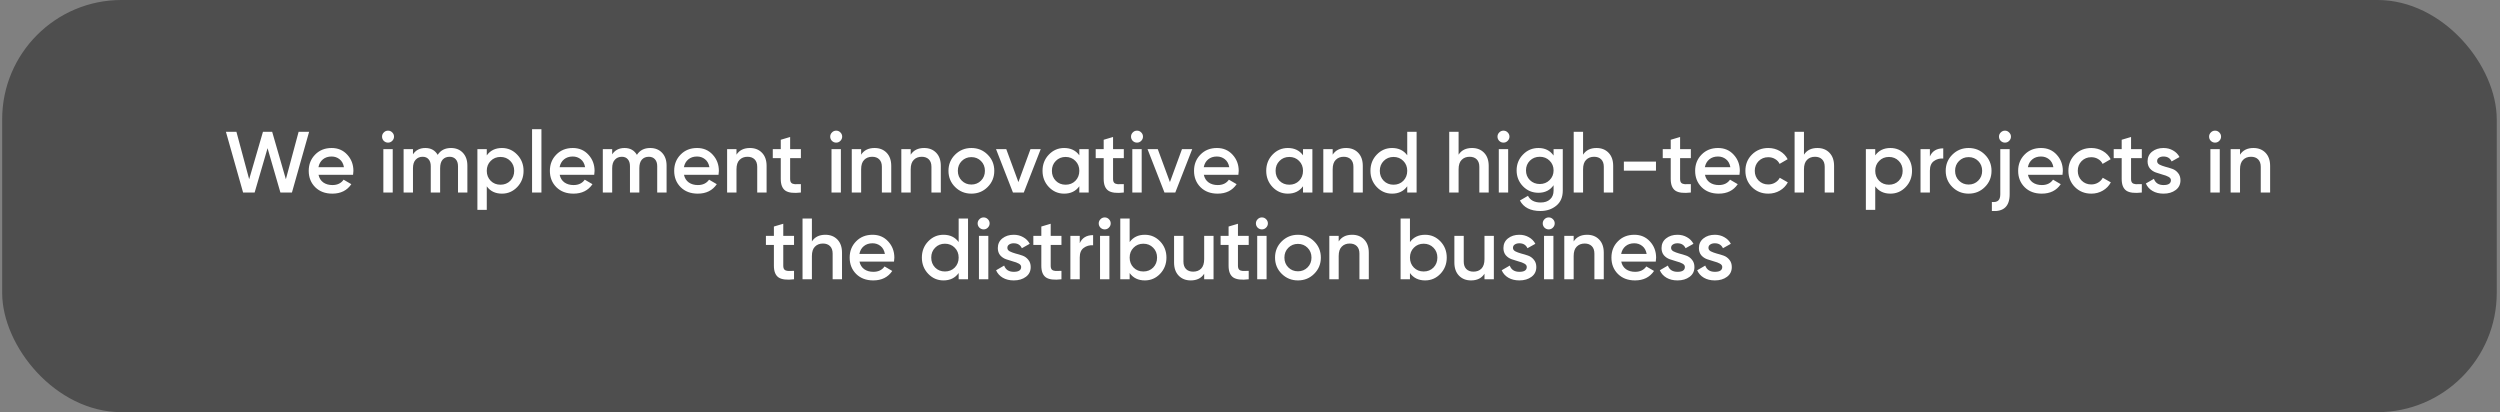 <?xml version="1.0" encoding="UTF-8"?> <svg xmlns="http://www.w3.org/2000/svg" width="461" height="76" viewBox="0 0 461 76" fill="none"><rect x="0" y="0" width="461" height="76" fill="#808080" stroke="none"/><rect x="0.4" width="460" height="76" rx="22" fill="#484848" fill-opacity="0.9"></rect><path d="M44.826 35.5L41.658 24.3H43.594L45.946 33.052L48.49 24.3H50.186L52.714 33.052L55.066 24.3H57.002L53.834 35.5H51.706L49.338 27.324L46.954 35.5H44.826ZM58.737 32.236C58.865 32.844 59.158 33.313 59.617 33.644C60.076 33.964 60.636 34.124 61.297 34.124C62.215 34.124 62.903 33.793 63.361 33.132L64.785 33.964C63.996 35.127 62.828 35.708 61.281 35.708C59.98 35.708 58.929 35.313 58.129 34.524C57.329 33.724 56.929 32.716 56.929 31.5C56.929 30.305 57.324 29.308 58.113 28.508C58.903 27.697 59.916 27.292 61.153 27.292C62.327 27.292 63.286 27.703 64.033 28.524C64.79 29.345 65.169 30.343 65.169 31.516C65.169 31.697 65.148 31.937 65.105 32.236H58.737ZM58.721 30.828H63.425C63.308 30.177 63.036 29.687 62.609 29.356C62.193 29.025 61.703 28.86 61.137 28.86C60.497 28.86 59.964 29.036 59.537 29.388C59.111 29.74 58.839 30.22 58.721 30.828ZM72.322 25.98C72.108 26.193 71.852 26.3 71.554 26.3C71.255 26.3 70.994 26.193 70.77 25.98C70.556 25.756 70.45 25.495 70.45 25.196C70.45 24.897 70.556 24.641 70.77 24.428C70.983 24.204 71.244 24.092 71.554 24.092C71.863 24.092 72.124 24.204 72.338 24.428C72.551 24.641 72.658 24.897 72.658 25.196C72.658 25.495 72.546 25.756 72.322 25.98ZM70.69 35.5V27.5H72.418V35.5H70.69ZM83.16 27.292C84.067 27.292 84.797 27.585 85.352 28.172C85.907 28.759 86.184 29.548 86.184 30.54V35.5H84.456V30.652C84.456 30.097 84.317 29.671 84.04 29.372C83.763 29.063 83.384 28.908 82.904 28.908C82.371 28.908 81.944 29.084 81.624 29.436C81.315 29.788 81.16 30.316 81.16 31.02V35.5H79.432V30.652C79.432 30.097 79.299 29.671 79.032 29.372C78.776 29.063 78.408 28.908 77.928 28.908C77.405 28.908 76.979 29.089 76.648 29.452C76.317 29.804 76.152 30.327 76.152 31.02V35.5H74.424V27.5H76.152V28.46C76.664 27.681 77.427 27.292 78.44 27.292C79.464 27.292 80.221 27.713 80.712 28.556C81.245 27.713 82.061 27.292 83.16 27.292ZM92.561 27.292C93.66 27.292 94.599 27.703 95.377 28.524C96.156 29.335 96.545 30.327 96.545 31.5C96.545 32.684 96.156 33.681 95.377 34.492C94.599 35.303 93.66 35.708 92.561 35.708C91.345 35.708 90.412 35.26 89.761 34.364V38.7H88.033V27.5H89.761V28.652C90.412 27.745 91.345 27.292 92.561 27.292ZM90.481 33.34C90.961 33.82 91.564 34.06 92.289 34.06C93.015 34.06 93.617 33.82 94.097 33.34C94.577 32.849 94.817 32.236 94.817 31.5C94.817 30.764 94.577 30.156 94.097 29.676C93.617 29.185 93.015 28.94 92.289 28.94C91.564 28.94 90.961 29.185 90.481 29.676C90.001 30.156 89.761 30.764 89.761 31.5C89.761 32.236 90.001 32.849 90.481 33.34ZM98.112 35.5V23.82H99.84V35.5H98.112ZM103.206 32.236C103.334 32.844 103.627 33.313 104.086 33.644C104.545 33.964 105.105 34.124 105.766 34.124C106.683 34.124 107.371 33.793 107.83 33.132L109.254 33.964C108.465 35.127 107.297 35.708 105.75 35.708C104.449 35.708 103.398 35.313 102.598 34.524C101.798 33.724 101.398 32.716 101.398 31.5C101.398 30.305 101.793 29.308 102.582 28.508C103.371 27.697 104.385 27.292 105.622 27.292C106.795 27.292 107.755 27.703 108.502 28.524C109.259 29.345 109.638 30.343 109.638 31.516C109.638 31.697 109.617 31.937 109.574 32.236H103.206ZM103.19 30.828H107.894C107.777 30.177 107.505 29.687 107.078 29.356C106.662 29.025 106.171 28.86 105.606 28.86C104.966 28.86 104.433 29.036 104.006 29.388C103.579 29.74 103.307 30.22 103.19 30.828ZM119.894 27.292C120.801 27.292 121.532 27.585 122.086 28.172C122.641 28.759 122.918 29.548 122.918 30.54V35.5H121.19V30.652C121.19 30.097 121.052 29.671 120.774 29.372C120.497 29.063 120.118 28.908 119.638 28.908C119.105 28.908 118.678 29.084 118.358 29.436C118.049 29.788 117.894 30.316 117.894 31.02V35.5H116.166V30.652C116.166 30.097 116.033 29.671 115.766 29.372C115.51 29.063 115.142 28.908 114.662 28.908C114.14 28.908 113.713 29.089 113.382 29.452C113.052 29.804 112.886 30.327 112.886 31.02V35.5H111.158V27.5H112.886V28.46C113.398 27.681 114.161 27.292 115.174 27.292C116.198 27.292 116.956 27.713 117.446 28.556C117.98 27.713 118.796 27.292 119.894 27.292ZM126.128 32.236C126.256 32.844 126.549 33.313 127.008 33.644C127.466 33.964 128.026 34.124 128.688 34.124C129.605 34.124 130.293 33.793 130.752 33.132L132.176 33.964C131.386 35.127 130.218 35.708 128.672 35.708C127.37 35.708 126.32 35.313 125.52 34.524C124.72 33.724 124.32 32.716 124.32 31.5C124.32 30.305 124.714 29.308 125.504 28.508C126.293 27.697 127.306 27.292 128.544 27.292C129.717 27.292 130.677 27.703 131.424 28.524C132.181 29.345 132.56 30.343 132.56 31.516C132.56 31.697 132.538 31.937 132.496 32.236H126.128ZM126.112 30.828H130.816C130.698 30.177 130.426 29.687 130 29.356C129.584 29.025 129.093 28.86 128.528 28.86C127.888 28.86 127.354 29.036 126.928 29.388C126.501 29.74 126.229 30.22 126.112 30.828ZM138.288 27.292C139.206 27.292 139.947 27.585 140.512 28.172C141.078 28.759 141.36 29.564 141.36 30.588V35.5H139.632V30.764C139.632 30.167 139.472 29.708 139.152 29.388C138.832 29.068 138.395 28.908 137.84 28.908C137.232 28.908 136.742 29.1 136.368 29.484C135.995 29.857 135.808 30.433 135.808 31.212V35.5H134.08V27.5H135.808V28.524C136.331 27.703 137.158 27.292 138.288 27.292ZM147.685 29.164H145.701V33.004C145.701 33.335 145.776 33.575 145.925 33.724C146.074 33.863 146.293 33.943 146.581 33.964C146.88 33.975 147.248 33.969 147.685 33.948V35.5C146.362 35.66 145.413 35.548 144.837 35.164C144.261 34.769 143.973 34.049 143.973 33.004V29.164H142.501V27.5H143.973V25.772L145.701 25.26V27.5H147.685V29.164ZM154.962 25.98C154.749 26.193 154.493 26.3 154.194 26.3C153.896 26.3 153.634 26.193 153.41 25.98C153.197 25.756 153.09 25.495 153.09 25.196C153.09 24.897 153.197 24.641 153.41 24.428C153.624 24.204 153.885 24.092 154.194 24.092C154.504 24.092 154.765 24.204 154.978 24.428C155.192 24.641 155.298 24.897 155.298 25.196C155.298 25.495 155.186 25.756 154.962 25.98ZM153.33 35.5V27.5H155.058V35.5H153.33ZM161.273 27.292C162.19 27.292 162.931 27.585 163.497 28.172C164.062 28.759 164.345 29.564 164.345 30.588V35.5H162.617V30.764C162.617 30.167 162.457 29.708 162.137 29.388C161.817 29.068 161.379 28.908 160.825 28.908C160.217 28.908 159.726 29.1 159.353 29.484C158.979 29.857 158.793 30.433 158.793 31.212V35.5H157.065V27.5H158.793V28.524C159.315 27.703 160.142 27.292 161.273 27.292ZM170.413 27.292C171.331 27.292 172.072 27.585 172.637 28.172C173.203 28.759 173.485 29.564 173.485 30.588V35.5H171.757V30.764C171.757 30.167 171.597 29.708 171.277 29.388C170.957 29.068 170.52 28.908 169.965 28.908C169.357 28.908 168.867 29.1 168.493 29.484C168.12 29.857 167.933 30.433 167.933 31.212V35.5H166.205V27.5H167.933V28.524C168.456 27.703 169.283 27.292 170.413 27.292ZM179.122 35.708C177.949 35.708 176.951 35.303 176.13 34.492C175.309 33.681 174.898 32.684 174.898 31.5C174.898 30.316 175.309 29.319 176.13 28.508C176.951 27.697 177.949 27.292 179.122 27.292C180.306 27.292 181.303 27.697 182.114 28.508C182.935 29.319 183.346 30.316 183.346 31.5C183.346 32.684 182.935 33.681 182.114 34.492C181.303 35.303 180.306 35.708 179.122 35.708ZM177.346 33.308C177.826 33.788 178.418 34.028 179.122 34.028C179.826 34.028 180.418 33.788 180.898 33.308C181.378 32.828 181.618 32.225 181.618 31.5C181.618 30.775 181.378 30.172 180.898 29.692C180.418 29.212 179.826 28.972 179.122 28.972C178.418 28.972 177.826 29.212 177.346 29.692C176.866 30.172 176.626 30.775 176.626 31.5C176.626 32.225 176.866 32.828 177.346 33.308ZM190.02 27.5H191.908L188.788 35.5H186.788L183.668 27.5H185.556L187.796 33.58L190.02 27.5ZM199.026 27.5H200.754V35.5H199.026V34.348C198.375 35.255 197.442 35.708 196.226 35.708C195.127 35.708 194.188 35.303 193.41 34.492C192.631 33.671 192.242 32.673 192.242 31.5C192.242 30.316 192.631 29.319 193.41 28.508C194.188 27.697 195.127 27.292 196.226 27.292C197.442 27.292 198.375 27.74 199.026 28.636V27.5ZM194.69 33.34C195.17 33.82 195.772 34.06 196.498 34.06C197.223 34.06 197.826 33.82 198.306 33.34C198.786 32.849 199.026 32.236 199.026 31.5C199.026 30.764 198.786 30.156 198.306 29.676C197.826 29.185 197.223 28.94 196.498 28.94C195.772 28.94 195.17 29.185 194.69 29.676C194.21 30.156 193.97 30.764 193.97 31.5C193.97 32.236 194.21 32.849 194.69 33.34ZM207.232 29.164H205.248V33.004C205.248 33.335 205.322 33.575 205.472 33.724C205.621 33.863 205.84 33.943 206.128 33.964C206.426 33.975 206.794 33.969 207.232 33.948V35.5C205.909 35.66 204.96 35.548 204.384 35.164C203.808 34.769 203.52 34.049 203.52 33.004V29.164H202.048V27.5H203.52V25.772L205.248 25.26V27.5H207.232V29.164ZM210.431 25.98C210.218 26.193 209.962 26.3 209.663 26.3C209.364 26.3 209.103 26.193 208.879 25.98C208.666 25.756 208.559 25.495 208.559 25.196C208.559 24.897 208.666 24.641 208.879 24.428C209.092 24.204 209.354 24.092 209.663 24.092C209.972 24.092 210.234 24.204 210.447 24.428C210.66 24.641 210.767 24.897 210.767 25.196C210.767 25.495 210.655 25.756 210.431 25.98ZM208.799 35.5V27.5H210.527V35.5H208.799ZM217.957 27.5H219.845L216.725 35.5H214.725L211.605 27.5H213.493L215.733 33.58L217.957 27.5ZM221.987 32.236C222.115 32.844 222.408 33.313 222.867 33.644C223.326 33.964 223.886 34.124 224.547 34.124C225.464 34.124 226.152 33.793 226.611 33.132L228.035 33.964C227.246 35.127 226.078 35.708 224.531 35.708C223.23 35.708 222.179 35.313 221.379 34.524C220.579 33.724 220.179 32.716 220.179 31.5C220.179 30.305 220.574 29.308 221.363 28.508C222.152 27.697 223.166 27.292 224.403 27.292C225.576 27.292 226.536 27.703 227.283 28.524C228.04 29.345 228.419 30.343 228.419 31.516C228.419 31.697 228.398 31.937 228.355 32.236H221.987ZM221.971 30.828H226.675C226.558 30.177 226.286 29.687 225.859 29.356C225.443 29.025 224.952 28.86 224.387 28.86C223.747 28.86 223.214 29.036 222.787 29.388C222.36 29.74 222.088 30.22 221.971 30.828ZM240.276 27.5H242.004V35.5H240.276V34.348C239.625 35.255 238.692 35.708 237.476 35.708C236.377 35.708 235.438 35.303 234.66 34.492C233.881 33.671 233.492 32.673 233.492 31.5C233.492 30.316 233.881 29.319 234.66 28.508C235.438 27.697 236.377 27.292 237.476 27.292C238.692 27.292 239.625 27.74 240.276 28.636V27.5ZM235.94 33.34C236.42 33.82 237.022 34.06 237.748 34.06C238.473 34.06 239.076 33.82 239.556 33.34C240.036 32.849 240.276 32.236 240.276 31.5C240.276 30.764 240.036 30.156 239.556 29.676C239.076 29.185 238.473 28.94 237.748 28.94C237.022 28.94 236.42 29.185 235.94 29.676C235.46 30.156 235.22 30.764 235.22 31.5C235.22 32.236 235.46 32.849 235.94 33.34ZM248.226 27.292C249.143 27.292 249.884 27.585 250.45 28.172C251.015 28.759 251.298 29.564 251.298 30.588V35.5H249.57V30.764C249.57 30.167 249.41 29.708 249.09 29.388C248.77 29.068 248.332 28.908 247.778 28.908C247.17 28.908 246.679 29.1 246.306 29.484C245.932 29.857 245.746 30.433 245.746 31.212V35.5H244.018V27.5H245.746V28.524C246.268 27.703 247.095 27.292 248.226 27.292ZM259.494 24.3H261.222V35.5H259.494V34.348C258.844 35.255 257.91 35.708 256.694 35.708C255.596 35.708 254.657 35.303 253.878 34.492C253.1 33.671 252.71 32.673 252.71 31.5C252.71 30.316 253.1 29.319 253.878 28.508C254.657 27.697 255.596 27.292 256.694 27.292C257.91 27.292 258.844 27.74 259.494 28.636V24.3ZM255.158 33.34C255.638 33.82 256.241 34.06 256.966 34.06C257.692 34.06 258.294 33.82 258.774 33.34C259.254 32.849 259.494 32.236 259.494 31.5C259.494 30.764 259.254 30.156 258.774 29.676C258.294 29.185 257.692 28.94 256.966 28.94C256.241 28.94 255.638 29.185 255.158 29.676C254.678 30.156 254.438 30.764 254.438 31.5C254.438 32.236 254.678 32.849 255.158 33.34ZM271.445 27.292C272.362 27.292 273.103 27.585 273.669 28.172C274.234 28.759 274.517 29.564 274.517 30.588V35.5H272.789V30.764C272.789 30.167 272.629 29.708 272.309 29.388C271.989 29.068 271.551 28.908 270.997 28.908C270.389 28.908 269.898 29.1 269.525 29.484C269.151 29.857 268.965 30.433 268.965 31.212V35.5H267.237V24.3H268.965V28.524C269.487 27.703 270.314 27.292 271.445 27.292ZM278.009 25.98C277.796 26.193 277.54 26.3 277.241 26.3C276.942 26.3 276.681 26.193 276.457 25.98C276.244 25.756 276.137 25.495 276.137 25.196C276.137 24.897 276.244 24.641 276.457 24.428C276.67 24.204 276.932 24.092 277.241 24.092C277.55 24.092 277.812 24.204 278.025 24.428C278.238 24.641 278.345 24.897 278.345 25.196C278.345 25.495 278.233 25.756 278.009 25.98ZM276.377 35.5V27.5H278.105V35.5H276.377ZM286.48 27.5H288.176V35.132C288.176 36.348 287.776 37.281 286.976 37.932C286.176 38.583 285.205 38.908 284.064 38.908C282.218 38.908 280.954 38.263 280.272 36.972L281.76 36.108C282.176 36.929 282.954 37.34 284.096 37.34C284.842 37.34 285.424 37.143 285.84 36.748C286.266 36.364 286.48 35.825 286.48 35.132V34.156C285.829 35.084 284.901 35.548 283.696 35.548C282.565 35.548 281.61 35.148 280.832 34.348C280.053 33.537 279.664 32.561 279.664 31.42C279.664 30.279 280.053 29.308 280.832 28.508C281.61 27.697 282.565 27.292 283.696 27.292C284.901 27.292 285.829 27.756 286.48 28.684V27.5ZM282.112 33.212C282.602 33.692 283.21 33.932 283.936 33.932C284.661 33.932 285.264 33.692 285.744 33.212C286.234 32.732 286.48 32.135 286.48 31.42C286.48 30.705 286.234 30.108 285.744 29.628C285.264 29.148 284.661 28.908 283.936 28.908C283.21 28.908 282.602 29.148 282.112 29.628C281.632 30.108 281.392 30.705 281.392 31.42C281.392 32.135 281.632 32.732 282.112 33.212ZM294.398 27.292C295.315 27.292 296.056 27.585 296.622 28.172C297.187 28.759 297.47 29.564 297.47 30.588V35.5H295.742V30.764C295.742 30.167 295.582 29.708 295.262 29.388C294.942 29.068 294.504 28.908 293.95 28.908C293.342 28.908 292.851 29.1 292.478 29.484C292.104 29.857 291.918 30.433 291.918 31.212V35.5H290.19V24.3H291.918V28.524C292.44 27.703 293.267 27.292 294.398 27.292ZM299.442 31.468V29.804H305.362V31.468H299.442ZM311.794 29.164H309.81V33.004C309.81 33.335 309.885 33.575 310.034 33.724C310.184 33.863 310.402 33.943 310.69 33.964C310.989 33.975 311.357 33.969 311.794 33.948V35.5C310.472 35.66 309.522 35.548 308.946 35.164C308.37 34.769 308.082 34.049 308.082 33.004V29.164H306.61V27.5H308.082V25.772L309.81 25.26V27.5H311.794V29.164ZM314.393 32.236C314.521 32.844 314.815 33.313 315.273 33.644C315.732 33.964 316.292 34.124 316.953 34.124C317.871 34.124 318.559 33.793 319.017 33.132L320.441 33.964C319.652 35.127 318.484 35.708 316.937 35.708C315.636 35.708 314.585 35.313 313.785 34.524C312.985 33.724 312.585 32.716 312.585 31.5C312.585 30.305 312.98 29.308 313.769 28.508C314.559 27.697 315.572 27.292 316.809 27.292C317.983 27.292 318.943 27.703 319.689 28.524C320.447 29.345 320.825 30.343 320.825 31.516C320.825 31.697 320.804 31.937 320.761 32.236H314.393ZM314.377 30.828H319.081C318.964 30.177 318.692 29.687 318.265 29.356C317.849 29.025 317.359 28.86 316.793 28.86C316.153 28.86 315.62 29.036 315.193 29.388C314.767 29.74 314.495 30.22 314.377 30.828ZM326.075 35.708C324.87 35.708 323.862 35.303 323.051 34.492C322.251 33.681 321.851 32.684 321.851 31.5C321.851 30.305 322.251 29.308 323.051 28.508C323.862 27.697 324.87 27.292 326.075 27.292C326.854 27.292 327.563 27.479 328.203 27.852C328.843 28.225 329.323 28.727 329.643 29.356L328.155 30.22C327.974 29.836 327.696 29.537 327.323 29.324C326.96 29.1 326.539 28.988 326.059 28.988C325.355 28.988 324.763 29.228 324.283 29.708C323.814 30.188 323.579 30.785 323.579 31.5C323.579 32.215 323.814 32.812 324.283 33.292C324.763 33.772 325.355 34.012 326.059 34.012C326.528 34.012 326.95 33.9 327.323 33.676C327.707 33.452 327.995 33.153 328.187 32.78L329.675 33.628C329.334 34.268 328.843 34.775 328.203 35.148C327.563 35.521 326.854 35.708 326.075 35.708ZM335.132 27.292C336.049 27.292 336.791 27.585 337.356 28.172C337.921 28.759 338.204 29.564 338.204 30.588V35.5H336.476V30.764C336.476 30.167 336.316 29.708 335.996 29.388C335.676 29.068 335.239 28.908 334.684 28.908C334.076 28.908 333.585 29.1 333.212 29.484C332.839 29.857 332.652 30.433 332.652 31.212V35.5H330.924V24.3H332.652V28.524C333.175 27.703 334.001 27.292 335.132 27.292ZM348.593 27.292C349.691 27.292 350.63 27.703 351.409 28.524C352.187 29.335 352.577 30.327 352.577 31.5C352.577 32.684 352.187 33.681 351.409 34.492C350.63 35.303 349.691 35.708 348.593 35.708C347.377 35.708 346.443 35.26 345.793 34.364V38.7H344.065V27.5H345.793V28.652C346.443 27.745 347.377 27.292 348.593 27.292ZM346.513 33.34C346.993 33.82 347.595 34.06 348.321 34.06C349.046 34.06 349.649 33.82 350.129 33.34C350.609 32.849 350.849 32.236 350.849 31.5C350.849 30.764 350.609 30.156 350.129 29.676C349.649 29.185 349.046 28.94 348.321 28.94C347.595 28.94 346.993 29.185 346.513 29.676C346.033 30.156 345.793 30.764 345.793 31.5C345.793 32.236 346.033 32.849 346.513 33.34ZM355.871 28.844C356.308 27.852 357.129 27.356 358.335 27.356V29.228C357.673 29.185 357.097 29.345 356.607 29.708C356.116 30.06 355.871 30.647 355.871 31.468V35.5H354.143V27.5H355.871V28.844ZM363.013 35.708C361.839 35.708 360.842 35.303 360.021 34.492C359.199 33.681 358.789 32.684 358.789 31.5C358.789 30.316 359.199 29.319 360.021 28.508C360.842 27.697 361.839 27.292 363.013 27.292C364.197 27.292 365.194 27.697 366.005 28.508C366.826 29.319 367.237 30.316 367.237 31.5C367.237 32.684 366.826 33.681 366.005 34.492C365.194 35.303 364.197 35.708 363.013 35.708ZM361.237 33.308C361.717 33.788 362.309 34.028 363.013 34.028C363.717 34.028 364.309 33.788 364.789 33.308C365.269 32.828 365.509 32.225 365.509 31.5C365.509 30.775 365.269 30.172 364.789 29.692C364.309 29.212 363.717 28.972 363.013 28.972C362.309 28.972 361.717 29.212 361.237 29.692C360.757 30.172 360.517 30.775 360.517 31.5C360.517 32.225 360.757 32.828 361.237 33.308ZM370.485 25.98C370.272 26.193 370.016 26.3 369.717 26.3C369.418 26.3 369.157 26.193 368.933 25.98C368.72 25.756 368.613 25.495 368.613 25.196C368.613 24.897 368.72 24.641 368.933 24.428C369.157 24.204 369.418 24.092 369.717 24.092C370.016 24.092 370.272 24.204 370.485 24.428C370.709 24.641 370.821 24.897 370.821 25.196C370.821 25.495 370.709 25.756 370.485 25.98ZM368.853 35.82V27.5H370.581V35.82C370.581 38.039 369.488 39.068 367.301 38.908V37.244C367.834 37.297 368.224 37.212 368.469 36.988C368.725 36.764 368.853 36.375 368.853 35.82ZM373.956 32.236C374.084 32.844 374.377 33.313 374.836 33.644C375.295 33.964 375.855 34.124 376.516 34.124C377.433 34.124 378.121 33.793 378.58 33.132L380.004 33.964C379.215 35.127 378.047 35.708 376.5 35.708C375.199 35.708 374.148 35.313 373.348 34.524C372.548 33.724 372.148 32.716 372.148 31.5C372.148 30.305 372.543 29.308 373.332 28.508C374.121 27.697 375.135 27.292 376.372 27.292C377.545 27.292 378.505 27.703 379.252 28.524C380.009 29.345 380.388 30.343 380.388 31.516C380.388 31.697 380.367 31.937 380.324 32.236H373.956ZM373.94 30.828H378.644C378.527 30.177 378.255 29.687 377.828 29.356C377.412 29.025 376.921 28.86 376.356 28.86C375.716 28.86 375.183 29.036 374.756 29.388C374.329 29.74 374.057 30.22 373.94 30.828ZM385.638 35.708C384.432 35.708 383.424 35.303 382.614 34.492C381.814 33.681 381.414 32.684 381.414 31.5C381.414 30.305 381.814 29.308 382.614 28.508C383.424 27.697 384.432 27.292 385.638 27.292C386.416 27.292 387.126 27.479 387.766 27.852C388.406 28.225 388.886 28.727 389.206 29.356L387.718 30.22C387.536 29.836 387.259 29.537 386.886 29.324C386.523 29.1 386.102 28.988 385.622 28.988C384.918 28.988 384.326 29.228 383.846 29.708C383.376 30.188 383.142 30.785 383.142 31.5C383.142 32.215 383.376 32.812 383.846 33.292C384.326 33.772 384.918 34.012 385.622 34.012C386.091 34.012 386.512 33.9 386.886 33.676C387.27 33.452 387.558 33.153 387.75 32.78L389.238 33.628C388.896 34.268 388.406 34.775 387.766 35.148C387.126 35.521 386.416 35.708 385.638 35.708ZM394.951 29.164H392.967V33.004C392.967 33.335 393.041 33.575 393.191 33.724C393.34 33.863 393.559 33.943 393.847 33.964C394.145 33.975 394.513 33.969 394.951 33.948V35.5C393.628 35.66 392.679 35.548 392.103 35.164C391.527 34.769 391.239 34.049 391.239 33.004V29.164H389.767V27.5H391.239V25.772L392.967 25.26V27.5H394.951V29.164ZM397.773 29.708C397.773 29.975 397.917 30.188 398.205 30.348C398.504 30.497 398.861 30.631 399.277 30.748C399.704 30.855 400.13 30.983 400.557 31.132C400.984 31.281 401.341 31.537 401.629 31.9C401.928 32.252 402.077 32.7 402.077 33.244C402.077 34.012 401.778 34.615 401.181 35.052C400.594 35.489 399.853 35.708 398.957 35.708C398.168 35.708 397.49 35.543 396.925 35.212C396.36 34.881 395.949 34.423 395.693 33.836L397.181 32.972C397.458 33.74 398.05 34.124 398.957 34.124C399.864 34.124 400.317 33.825 400.317 33.228C400.317 32.972 400.168 32.764 399.869 32.604C399.581 32.444 399.224 32.311 398.797 32.204C398.381 32.087 397.96 31.953 397.533 31.804C397.106 31.655 396.744 31.409 396.445 31.068C396.157 30.716 396.013 30.273 396.013 29.74C396.013 29.004 396.29 28.412 396.845 27.964C397.41 27.516 398.109 27.292 398.941 27.292C399.602 27.292 400.189 27.441 400.701 27.74C401.224 28.028 401.624 28.433 401.901 28.956L400.445 29.772C400.168 29.164 399.666 28.86 398.941 28.86C398.61 28.86 398.333 28.935 398.109 29.084C397.885 29.223 397.773 29.431 397.773 29.708ZM409.228 25.98C409.015 26.193 408.759 26.3 408.46 26.3C408.161 26.3 407.9 26.193 407.676 25.98C407.463 25.756 407.356 25.495 407.356 25.196C407.356 24.897 407.463 24.641 407.676 24.428C407.889 24.204 408.151 24.092 408.46 24.092C408.769 24.092 409.031 24.204 409.244 24.428C409.457 24.641 409.564 24.897 409.564 25.196C409.564 25.495 409.452 25.756 409.228 25.98ZM407.596 35.5V27.5H409.324V35.5H407.596ZM415.538 27.292C416.456 27.292 417.197 27.585 417.762 28.172C418.328 28.759 418.61 29.564 418.61 30.588V35.5H416.882V30.764C416.882 30.167 416.722 29.708 416.402 29.388C416.082 29.068 415.645 28.908 415.09 28.908C414.482 28.908 413.992 29.1 413.618 29.484C413.245 29.857 413.058 30.433 413.058 31.212V35.5H411.33V27.5H413.058V28.524C413.581 27.703 414.408 27.292 415.538 27.292ZM146.419 45.164H144.435V49.004C144.435 49.335 144.51 49.575 144.659 49.724C144.809 49.863 145.027 49.943 145.315 49.964C145.614 49.975 145.982 49.969 146.419 49.948V51.5C145.097 51.66 144.147 51.548 143.571 51.164C142.995 50.769 142.707 50.049 142.707 49.004V45.164H141.235V43.5H142.707V41.772L144.435 41.26V43.5H146.419V45.164ZM152.195 43.292C153.112 43.292 153.853 43.585 154.419 44.172C154.984 44.759 155.267 45.564 155.267 46.588V51.5H153.539V46.764C153.539 46.167 153.379 45.708 153.059 45.388C152.739 45.068 152.301 44.908 151.747 44.908C151.139 44.908 150.648 45.1 150.275 45.484C149.901 45.857 149.715 46.433 149.715 47.212V51.5H147.987V40.3H149.715V44.524C150.237 43.703 151.064 43.292 152.195 43.292ZM158.487 48.236C158.615 48.844 158.908 49.313 159.367 49.644C159.826 49.964 160.386 50.124 161.047 50.124C161.964 50.124 162.652 49.793 163.111 49.132L164.535 49.964C163.746 51.127 162.578 51.708 161.031 51.708C159.73 51.708 158.679 51.313 157.879 50.524C157.079 49.724 156.679 48.716 156.679 47.5C156.679 46.305 157.074 45.308 157.863 44.508C158.652 43.697 159.666 43.292 160.903 43.292C162.076 43.292 163.036 43.703 163.783 44.524C164.54 45.345 164.919 46.343 164.919 47.516C164.919 47.697 164.898 47.937 164.855 48.236H158.487ZM158.471 46.828H163.175C163.058 46.177 162.786 45.687 162.359 45.356C161.943 45.025 161.452 44.86 160.887 44.86C160.247 44.86 159.714 45.036 159.287 45.388C158.86 45.74 158.588 46.22 158.471 46.828ZM176.776 40.3H178.504V51.5H176.776V50.348C176.125 51.255 175.192 51.708 173.976 51.708C172.877 51.708 171.938 51.303 171.16 50.492C170.381 49.671 169.992 48.673 169.992 47.5C169.992 46.316 170.381 45.319 171.16 44.508C171.938 43.697 172.877 43.292 173.976 43.292C175.192 43.292 176.125 43.74 176.776 44.636V40.3ZM172.44 49.34C172.92 49.82 173.522 50.06 174.248 50.06C174.973 50.06 175.576 49.82 176.056 49.34C176.536 48.849 176.776 48.236 176.776 47.5C176.776 46.764 176.536 46.156 176.056 45.676C175.576 45.185 174.973 44.94 174.248 44.94C173.522 44.94 172.92 45.185 172.44 45.676C171.96 46.156 171.72 46.764 171.72 47.5C171.72 48.236 171.96 48.849 172.44 49.34ZM182.15 41.98C181.936 42.193 181.68 42.3 181.382 42.3C181.083 42.3 180.822 42.193 180.598 41.98C180.384 41.756 180.278 41.495 180.278 41.196C180.278 40.897 180.384 40.641 180.598 40.428C180.811 40.204 181.072 40.092 181.382 40.092C181.691 40.092 181.952 40.204 182.166 40.428C182.379 40.641 182.486 40.897 182.486 41.196C182.486 41.495 182.374 41.756 182.15 41.98ZM180.518 51.5V43.5H182.246V51.5H180.518ZM185.757 45.708C185.757 45.975 185.901 46.188 186.189 46.348C186.488 46.497 186.845 46.631 187.261 46.748C187.688 46.855 188.115 46.983 188.541 47.132C188.968 47.281 189.325 47.537 189.613 47.9C189.912 48.252 190.061 48.7 190.061 49.244C190.061 50.012 189.763 50.615 189.165 51.052C188.579 51.489 187.837 51.708 186.941 51.708C186.152 51.708 185.475 51.543 184.909 51.212C184.344 50.881 183.933 50.423 183.677 49.836L185.165 48.972C185.443 49.74 186.035 50.124 186.941 50.124C187.848 50.124 188.301 49.825 188.301 49.228C188.301 48.972 188.152 48.764 187.853 48.604C187.565 48.444 187.208 48.311 186.781 48.204C186.365 48.087 185.944 47.953 185.517 47.804C185.091 47.655 184.728 47.409 184.429 47.068C184.141 46.716 183.997 46.273 183.997 45.74C183.997 45.004 184.275 44.412 184.829 43.964C185.395 43.516 186.093 43.292 186.925 43.292C187.587 43.292 188.173 43.441 188.685 43.74C189.208 44.028 189.608 44.433 189.885 44.956L188.429 45.772C188.152 45.164 187.651 44.86 186.925 44.86C186.595 44.86 186.317 44.935 186.093 45.084C185.869 45.223 185.757 45.431 185.757 45.708ZM195.732 45.164H193.748V49.004C193.748 49.335 193.822 49.575 193.972 49.724C194.121 49.863 194.34 49.943 194.628 49.964C194.926 49.975 195.294 49.969 195.732 49.948V51.5C194.409 51.66 193.46 51.548 192.884 51.164C192.308 50.769 192.02 50.049 192.02 49.004V45.164H190.548V43.5H192.02V41.772L193.748 41.26V43.5H195.732V45.164ZM199.105 44.844C199.542 43.852 200.364 43.356 201.569 43.356V45.228C200.908 45.185 200.332 45.345 199.841 45.708C199.35 46.06 199.105 46.647 199.105 47.468V51.5H197.377V43.5H199.105V44.844ZM204.478 41.98C204.265 42.193 204.009 42.3 203.71 42.3C203.411 42.3 203.15 42.193 202.926 41.98C202.713 41.756 202.606 41.495 202.606 41.196C202.606 40.897 202.713 40.641 202.926 40.428C203.139 40.204 203.401 40.092 203.71 40.092C204.019 40.092 204.281 40.204 204.494 40.428C204.707 40.641 204.814 40.897 204.814 41.196C204.814 41.495 204.702 41.756 204.478 41.98ZM202.846 51.5V43.5H204.574V51.5H202.846ZM211.108 43.292C212.207 43.292 213.146 43.697 213.924 44.508C214.703 45.319 215.092 46.316 215.092 47.5C215.092 48.673 214.703 49.671 213.924 50.492C213.146 51.303 212.207 51.708 211.108 51.708C209.892 51.708 208.959 51.255 208.308 50.348V51.5H206.58V40.3H208.308V44.636C208.959 43.74 209.892 43.292 211.108 43.292ZM209.028 49.34C209.508 49.82 210.111 50.06 210.836 50.06C211.562 50.06 212.164 49.82 212.644 49.34C213.124 48.849 213.364 48.236 213.364 47.5C213.364 46.764 213.124 46.156 212.644 45.676C212.164 45.185 211.562 44.94 210.836 44.94C210.111 44.94 209.508 45.185 209.028 45.676C208.548 46.156 208.308 46.764 208.308 47.5C208.308 48.236 208.548 48.849 209.028 49.34ZM222.05 43.5H223.778V51.5H222.05V50.476C221.528 51.297 220.701 51.708 219.57 51.708C218.653 51.708 217.912 51.415 217.346 50.828C216.781 50.241 216.498 49.436 216.498 48.412V43.5H218.226V48.236C218.226 48.833 218.386 49.292 218.706 49.612C219.026 49.932 219.464 50.092 220.018 50.092C220.626 50.092 221.117 49.905 221.49 49.532C221.864 49.148 222.05 48.567 222.05 47.788V43.5ZM230.263 45.164H228.279V49.004C228.279 49.335 228.354 49.575 228.503 49.724C228.652 49.863 228.871 49.943 229.159 49.964C229.458 49.975 229.826 49.969 230.263 49.948V51.5C228.94 51.66 227.991 51.548 227.415 51.164C226.839 50.769 226.551 50.049 226.551 49.004V45.164H225.079V43.5H226.551V41.772L228.279 41.26V43.5H230.263V45.164ZM233.462 41.98C233.249 42.193 232.993 42.3 232.694 42.3C232.396 42.3 232.134 42.193 231.91 41.98C231.697 41.756 231.59 41.495 231.59 41.196C231.59 40.897 231.697 40.641 231.91 40.428C232.124 40.204 232.385 40.092 232.694 40.092C233.004 40.092 233.265 40.204 233.478 40.428C233.692 40.641 233.798 40.897 233.798 41.196C233.798 41.495 233.686 41.756 233.462 41.98ZM231.83 51.5V43.5H233.558V51.5H231.83ZM239.341 51.708C238.167 51.708 237.17 51.303 236.349 50.492C235.527 49.681 235.117 48.684 235.117 47.5C235.117 46.316 235.527 45.319 236.349 44.508C237.17 43.697 238.167 43.292 239.341 43.292C240.525 43.292 241.522 43.697 242.333 44.508C243.154 45.319 243.565 46.316 243.565 47.5C243.565 48.684 243.154 49.681 242.333 50.492C241.522 51.303 240.525 51.708 239.341 51.708ZM237.565 49.308C238.045 49.788 238.637 50.028 239.341 50.028C240.045 50.028 240.637 49.788 241.117 49.308C241.597 48.828 241.837 48.225 241.837 47.5C241.837 46.775 241.597 46.172 241.117 45.692C240.637 45.212 240.045 44.972 239.341 44.972C238.637 44.972 238.045 45.212 237.565 45.692C237.085 46.172 236.845 46.775 236.845 47.5C236.845 48.225 237.085 48.828 237.565 49.308ZM249.335 43.292C250.252 43.292 250.994 43.585 251.559 44.172C252.124 44.759 252.407 45.564 252.407 46.588V51.5H250.679V46.764C250.679 46.167 250.519 45.708 250.199 45.388C249.879 45.068 249.442 44.908 248.887 44.908C248.279 44.908 247.788 45.1 247.415 45.484C247.042 45.857 246.855 46.433 246.855 47.212V51.5H245.127V43.5H246.855V44.524C247.378 43.703 248.204 43.292 249.335 43.292ZM262.796 43.292C263.894 43.292 264.833 43.697 265.612 44.508C266.39 45.319 266.78 46.316 266.78 47.5C266.78 48.673 266.39 49.671 265.612 50.492C264.833 51.303 263.894 51.708 262.796 51.708C261.58 51.708 260.646 51.255 259.996 50.348V51.5H258.268V40.3H259.996V44.636C260.646 43.74 261.58 43.292 262.796 43.292ZM260.716 49.34C261.196 49.82 261.798 50.06 262.524 50.06C263.249 50.06 263.852 49.82 264.332 49.34C264.812 48.849 265.052 48.236 265.052 47.5C265.052 46.764 264.812 46.156 264.332 45.676C263.852 45.185 263.249 44.94 262.524 44.94C261.798 44.94 261.196 45.185 260.716 45.676C260.236 46.156 259.996 46.764 259.996 47.5C259.996 48.236 260.236 48.849 260.716 49.34ZM273.738 43.5H275.466V51.5H273.738V50.476C273.215 51.297 272.389 51.708 271.258 51.708C270.341 51.708 269.599 51.415 269.034 50.828C268.469 50.241 268.186 49.436 268.186 48.412V43.5H269.914V48.236C269.914 48.833 270.074 49.292 270.394 49.612C270.714 49.932 271.151 50.092 271.706 50.092C272.314 50.092 272.805 49.905 273.178 49.532C273.551 49.148 273.738 48.567 273.738 47.788V43.5ZM278.992 45.708C278.992 45.975 279.136 46.188 279.424 46.348C279.722 46.497 280.08 46.631 280.496 46.748C280.922 46.855 281.349 46.983 281.776 47.132C282.202 47.281 282.56 47.537 282.848 47.9C283.146 48.252 283.296 48.7 283.296 49.244C283.296 50.012 282.997 50.615 282.4 51.052C281.813 51.489 281.072 51.708 280.176 51.708C279.386 51.708 278.709 51.543 278.144 51.212C277.578 50.881 277.168 50.423 276.912 49.836L278.4 48.972C278.677 49.74 279.269 50.124 280.176 50.124C281.082 50.124 281.536 49.825 281.536 49.228C281.536 48.972 281.386 48.764 281.088 48.604C280.8 48.444 280.442 48.311 280.016 48.204C279.6 48.087 279.178 47.953 278.752 47.804C278.325 47.655 277.962 47.409 277.664 47.068C277.376 46.716 277.232 46.273 277.232 45.74C277.232 45.004 277.509 44.412 278.064 43.964C278.629 43.516 279.328 43.292 280.16 43.292C280.821 43.292 281.408 43.441 281.92 43.74C282.442 44.028 282.842 44.433 283.12 44.956L281.664 45.772C281.386 45.164 280.885 44.86 280.16 44.86C279.829 44.86 279.552 44.935 279.328 45.084C279.104 45.223 278.992 45.431 278.992 45.708ZM286.353 41.98C286.14 42.193 285.884 42.3 285.585 42.3C285.286 42.3 285.025 42.193 284.801 41.98C284.588 41.756 284.481 41.495 284.481 41.196C284.481 40.897 284.588 40.641 284.801 40.428C285.014 40.204 285.276 40.092 285.585 40.092C285.894 40.092 286.156 40.204 286.369 40.428C286.582 40.641 286.689 40.897 286.689 41.196C286.689 41.495 286.577 41.756 286.353 41.98ZM284.721 51.5V43.5H286.449V51.5H284.721ZM292.663 43.292C293.581 43.292 294.322 43.585 294.887 44.172C295.453 44.759 295.735 45.564 295.735 46.588V51.5H294.007V46.764C294.007 46.167 293.847 45.708 293.527 45.388C293.207 45.068 292.77 44.908 292.215 44.908C291.607 44.908 291.117 45.1 290.743 45.484C290.37 45.857 290.183 46.433 290.183 47.212V51.5H288.455V43.5H290.183V44.524C290.706 43.703 291.533 43.292 292.663 43.292ZM298.956 48.236C299.084 48.844 299.377 49.313 299.836 49.644C300.295 49.964 300.855 50.124 301.516 50.124C302.433 50.124 303.121 49.793 303.58 49.132L305.004 49.964C304.215 51.127 303.047 51.708 301.5 51.708C300.199 51.708 299.148 51.313 298.348 50.524C297.548 49.724 297.148 48.716 297.148 47.5C297.148 46.305 297.543 45.308 298.332 44.508C299.121 43.697 300.135 43.292 301.372 43.292C302.545 43.292 303.505 43.703 304.252 44.524C305.009 45.345 305.388 46.343 305.388 47.516C305.388 47.697 305.367 47.937 305.324 48.236H298.956ZM298.94 46.828H303.644C303.527 46.177 303.255 45.687 302.828 45.356C302.412 45.025 301.921 44.86 301.356 44.86C300.716 44.86 300.183 45.036 299.756 45.388C299.329 45.74 299.057 46.22 298.94 46.828ZM308.148 45.708C308.148 45.975 308.292 46.188 308.58 46.348C308.879 46.497 309.236 46.631 309.652 46.748C310.079 46.855 310.505 46.983 310.932 47.132C311.359 47.281 311.716 47.537 312.004 47.9C312.303 48.252 312.452 48.7 312.452 49.244C312.452 50.012 312.153 50.615 311.556 51.052C310.969 51.489 310.228 51.708 309.332 51.708C308.543 51.708 307.865 51.543 307.3 51.212C306.735 50.881 306.324 50.423 306.068 49.836L307.556 48.972C307.833 49.74 308.425 50.124 309.332 50.124C310.239 50.124 310.692 49.825 310.692 49.228C310.692 48.972 310.543 48.764 310.244 48.604C309.956 48.444 309.599 48.311 309.172 48.204C308.756 48.087 308.335 47.953 307.908 47.804C307.481 47.655 307.119 47.409 306.82 47.068C306.532 46.716 306.388 46.273 306.388 45.74C306.388 45.004 306.665 44.412 307.22 43.964C307.785 43.516 308.484 43.292 309.316 43.292C309.977 43.292 310.564 43.441 311.076 43.74C311.599 44.028 311.999 44.433 312.276 44.956L310.82 45.772C310.543 45.164 310.041 44.86 309.316 44.86C308.985 44.86 308.708 44.935 308.484 45.084C308.26 45.223 308.148 45.431 308.148 45.708ZM315.039 45.708C315.039 45.975 315.183 46.188 315.471 46.348C315.769 46.497 316.127 46.631 316.543 46.748C316.969 46.855 317.396 46.983 317.823 47.132C318.249 47.281 318.607 47.537 318.895 47.9C319.193 48.252 319.343 48.7 319.343 49.244C319.343 50.012 319.044 50.615 318.447 51.052C317.86 51.489 317.119 51.708 316.223 51.708C315.433 51.708 314.756 51.543 314.191 51.212C313.625 50.881 313.215 50.423 312.959 49.836L314.447 48.972C314.724 49.74 315.316 50.124 316.223 50.124C317.129 50.124 317.583 49.825 317.583 49.228C317.583 48.972 317.433 48.764 317.135 48.604C316.847 48.444 316.489 48.311 316.063 48.204C315.647 48.087 315.225 47.953 314.799 47.804C314.372 47.655 314.009 47.409 313.711 47.068C313.423 46.716 313.279 46.273 313.279 45.74C313.279 45.004 313.556 44.412 314.111 43.964C314.676 43.516 315.375 43.292 316.207 43.292C316.868 43.292 317.455 43.441 317.967 43.74C318.489 44.028 318.889 44.433 319.167 44.956L317.711 45.772C317.433 45.164 316.932 44.86 316.207 44.86C315.876 44.86 315.599 44.935 315.375 45.084C315.151 45.223 315.039 45.431 315.039 45.708Z" fill="white"></path></svg> 